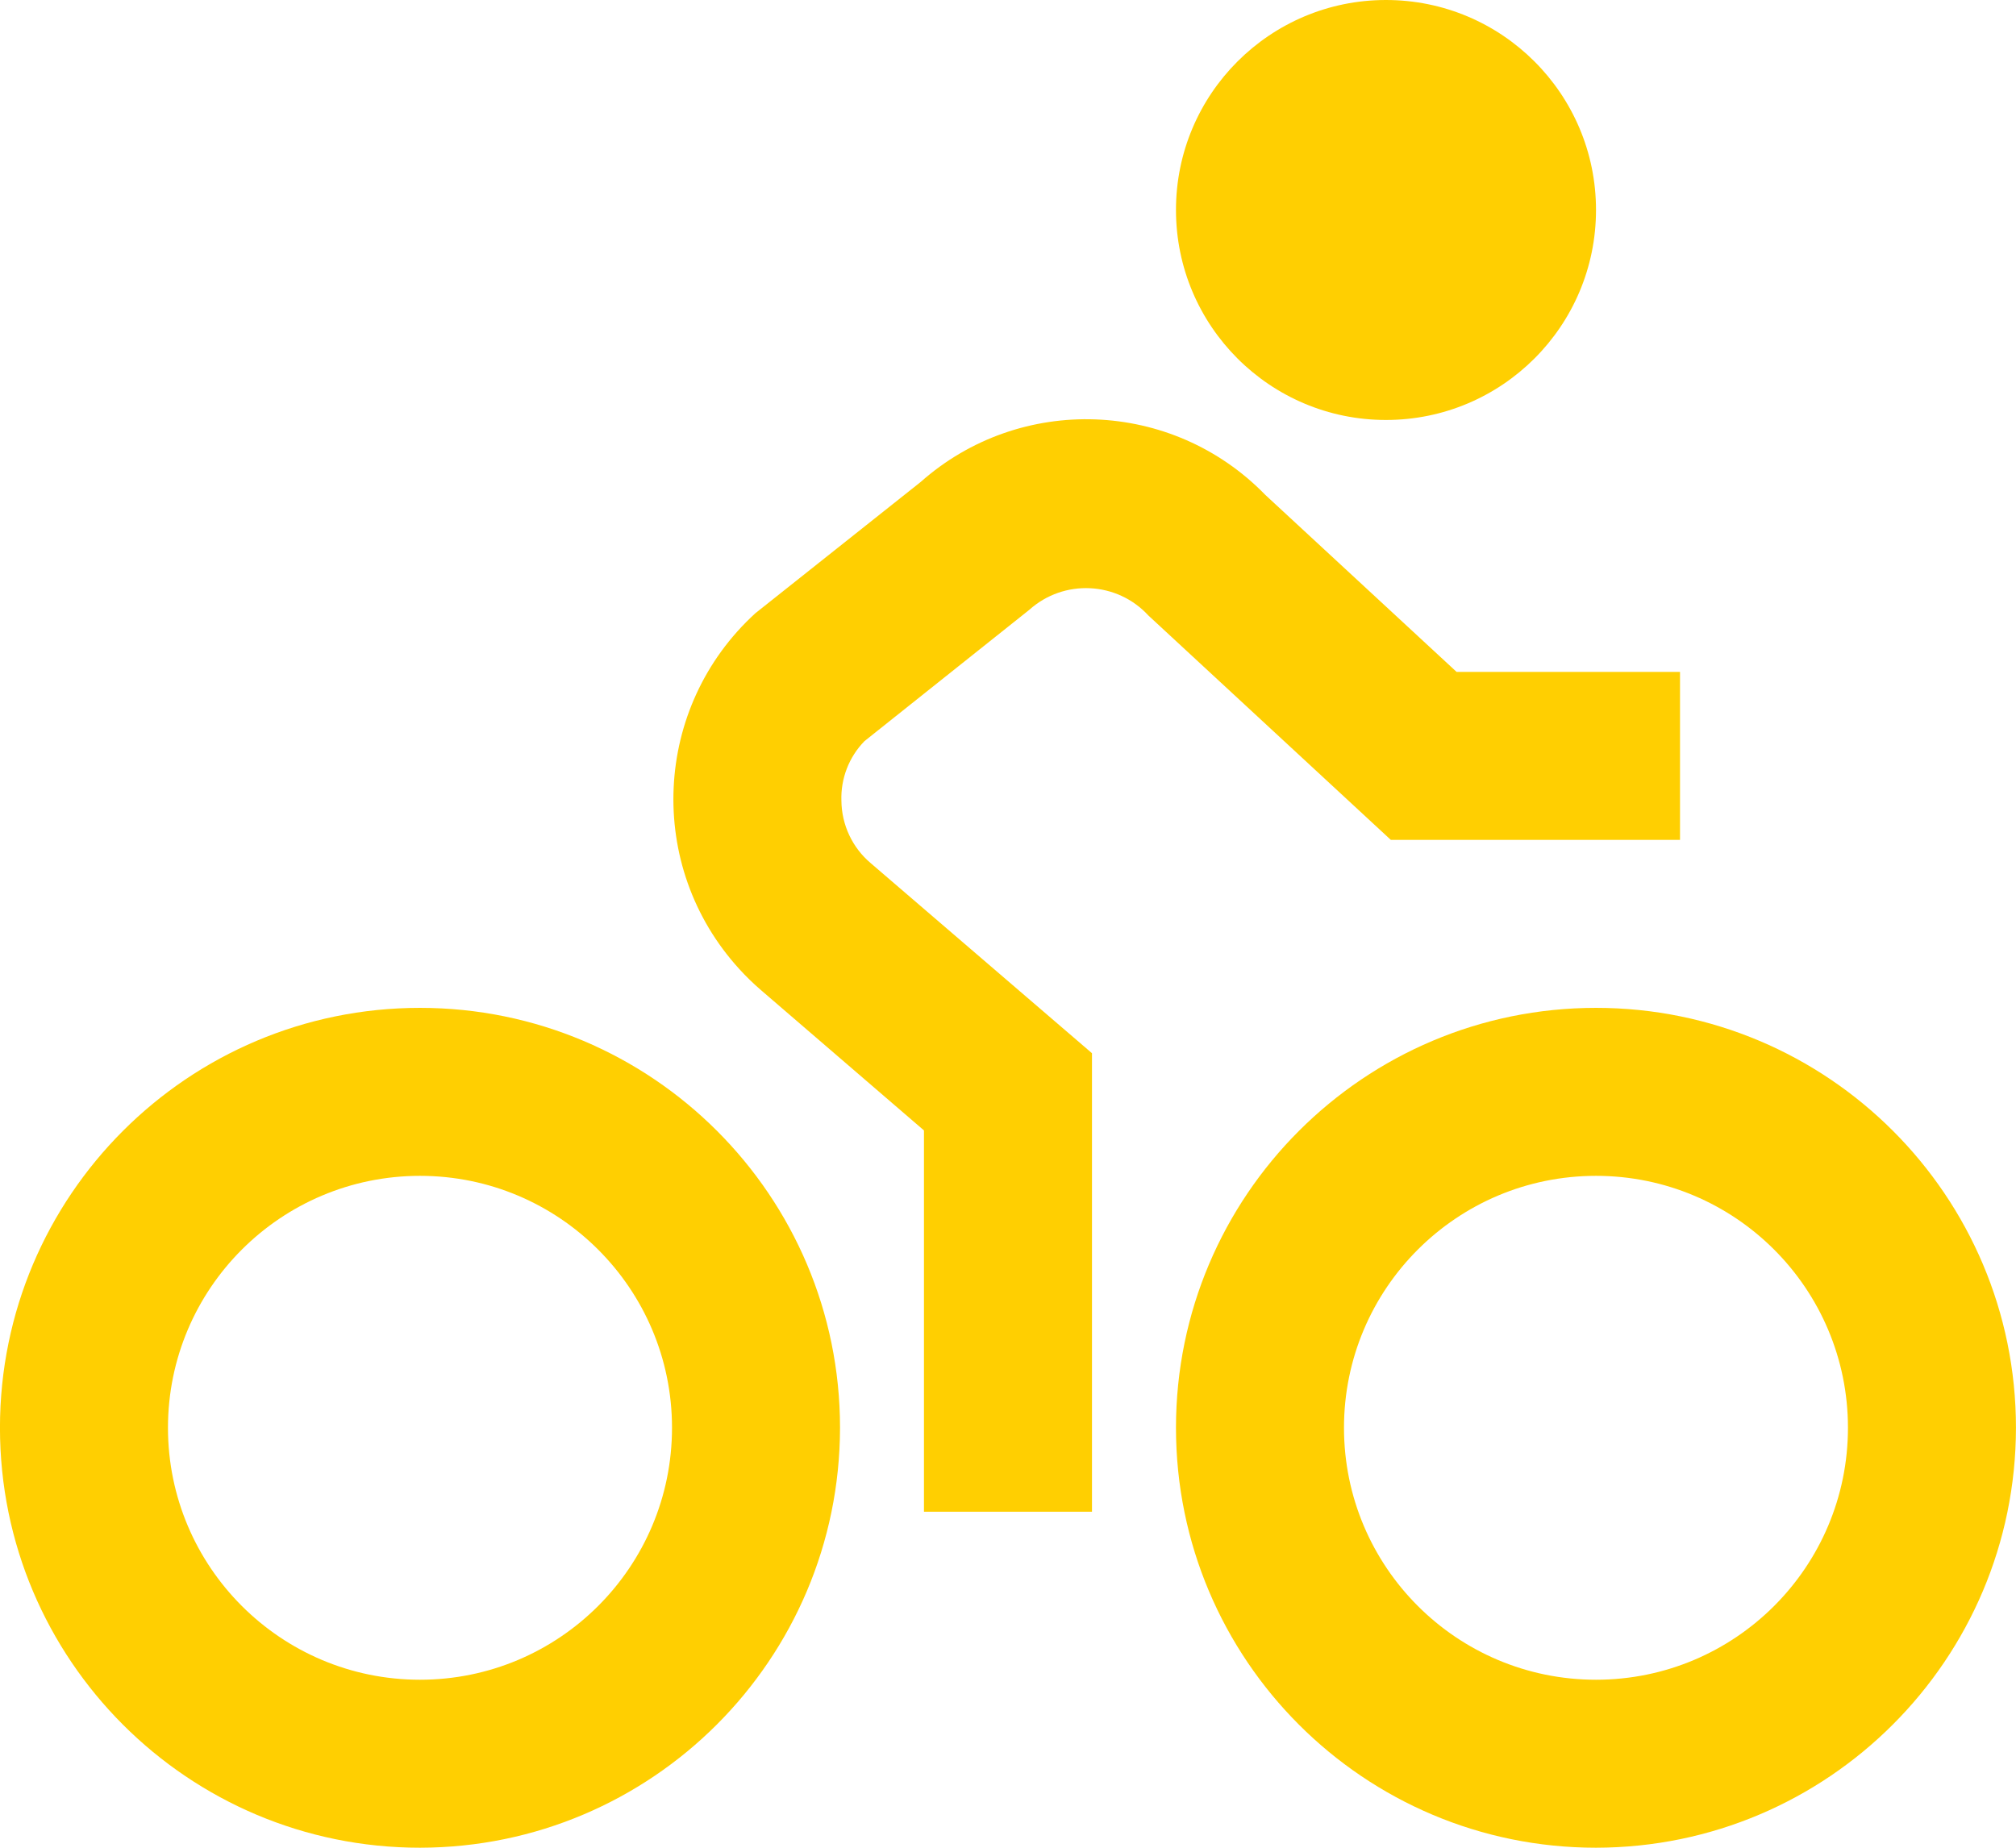 <?xml version="1.0" encoding="UTF-8"?>
<svg id="Ebene_1" data-name="Ebene 1" xmlns="http://www.w3.org/2000/svg" xmlns:xlink="http://www.w3.org/1999/xlink" viewBox="0 0 218.183 200">
  <defs>
    <style>
      .cls-1 {
        fill: #ffcf01;
      }

      .cls-1, .cls-2 {
        stroke-width: 0px;
      }

      .cls-3 {
        clip-path: url(#clippath);
      }

      .cls-2 {
        fill: none;
      }
    </style>
    <clipPath id="clippath">
      <rect class="cls-2" x="-0" width="218.183" height="200"/>
    </clipPath>
  </defs>
  <g class="cls-3">
    <path class="cls-1" d="M149.996,0c-12.55,0-22.725,10.175-22.725,22.725,0,12.558,10.175,22.733,22.725,22.733,12.558,0,22.733-10.175,22.733-22.733,0-12.55-10.175-22.725-22.733-22.725M118.179,114l-23.95-20.575c-1.992-1.683-3.142-4.15-3.167-6.75-.083-2.4.817-4.733,2.492-6.45l17.842-14.217c3.742-3.358,9.492-3.083,12.892.617l26.233,24.283h31.3v-18.183h-24.183l-20.7-19.158c-10.075-10.358-26.508-10.967-37.317-1.383l-17.858,14.183c-11.125,10.15-11.908,27.4-1.75,38.525.742.817,1.533,1.583,2.367,2.3l17.617,15.167v41.275h18.183v-49.633ZM172.729,127.275c-15.067,0-27.275,12.208-27.275,27.267,0,15.067,12.208,27.275,27.275,27.275,15.058,0,27.267-12.208,27.267-27.275,0-15.058-12.208-27.267-27.267-27.267M172.729,200c-25.108,0-45.458-20.35-45.458-45.458,0-25.1,20.35-45.45,45.458-45.45,25.1,0,45.45,20.35,45.45,45.45-.025,25.092-20.358,45.425-45.45,45.458M45.454,127.275c-15.058,0-27.275,12.208-27.275,27.267,0,15.067,12.217,27.275,27.275,27.275s27.275-12.208,27.275-27.275c0-15.058-12.217-27.267-27.275-27.267M45.454,200C20.354,200-.004,179.65-.004,154.542-.004,129.442,20.354,109.092,45.454,109.092s45.458,20.35,45.458,45.45c-.033,25.092-20.367,45.425-45.458,45.458"/>
  </g>
</svg>